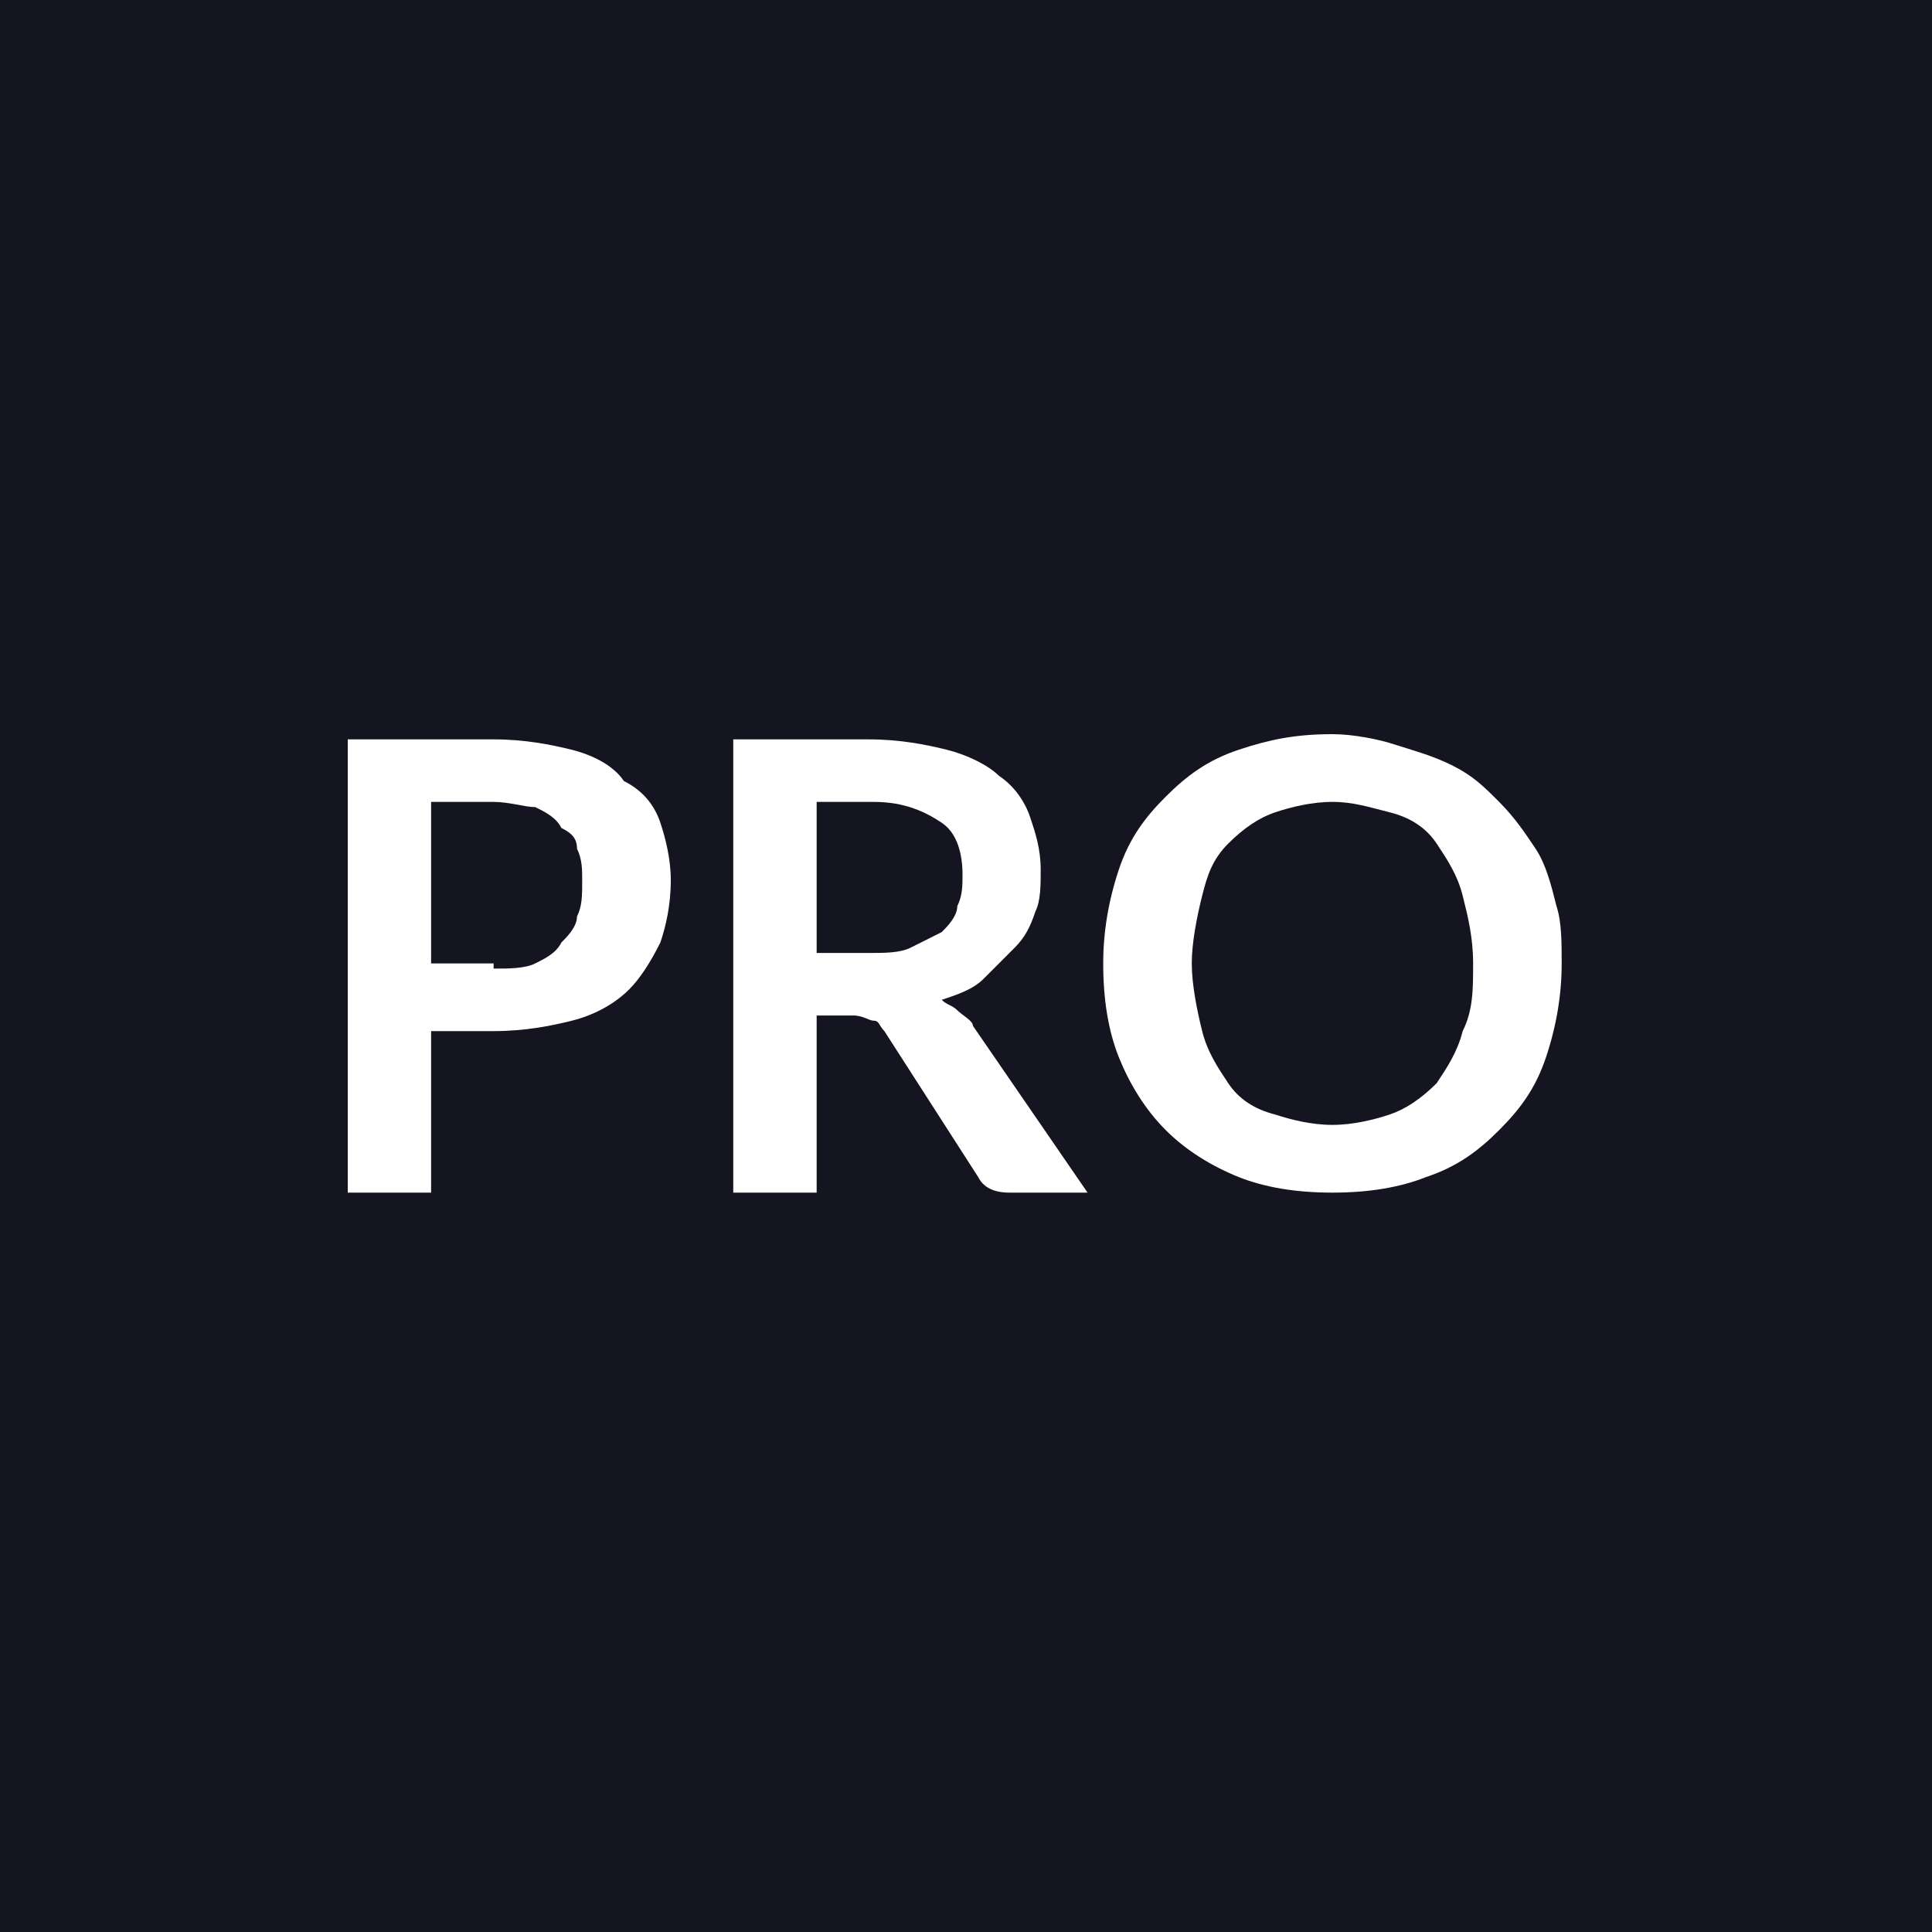 <?xml version="1.0" encoding="UTF-8"?> <svg xmlns="http://www.w3.org/2000/svg" width="50" height="50" viewBox="0 0 50 50" fill="none"> <rect width="50" height="50" fill="#141520"></rect> <path d="M12.775 19.135C13.584 19.135 14.258 19.27 14.798 19.404C15.337 19.539 15.876 19.809 16.146 20.213C16.685 20.483 16.955 20.888 17.09 21.292C17.225 21.697 17.36 22.236 17.36 22.775C17.36 23.449 17.225 23.989 17.09 24.393C16.82 24.933 16.551 25.337 16.281 25.607C15.876 26.011 15.337 26.281 14.798 26.416C14.258 26.55 13.584 26.685 12.775 26.685H11.157V30.865H9V19.135H12.775ZM12.775 25.067C13.18 25.067 13.584 25.067 13.854 24.933C14.124 24.798 14.393 24.663 14.528 24.393C14.663 24.258 14.933 23.989 14.933 23.719C15.067 23.449 15.067 23.18 15.067 22.775C15.067 22.506 15.067 22.236 14.933 21.966C14.933 21.697 14.798 21.562 14.528 21.427C14.393 21.157 14.124 21.022 13.854 20.888C13.584 20.888 13.18 20.753 12.775 20.753H11.157V24.933H12.775V25.067Z" fill="white"></path> <path d="M28.146 30.865H26.124C25.719 30.865 25.449 30.73 25.315 30.461L22.888 26.685C22.753 26.55 22.753 26.416 22.618 26.416C22.483 26.416 22.348 26.281 22.079 26.281H21.135V30.865H18.977V19.135H22.483C23.292 19.135 23.966 19.27 24.506 19.404C25.045 19.539 25.584 19.809 25.854 20.079C26.258 20.348 26.528 20.753 26.663 21.157C26.798 21.562 26.933 21.966 26.933 22.506C26.933 22.91 26.933 23.314 26.798 23.584C26.663 23.989 26.528 24.258 26.258 24.528C25.989 24.798 25.719 25.067 25.449 25.337C25.18 25.607 24.775 25.741 24.371 25.876C24.506 26.011 24.64 26.011 24.775 26.146C24.91 26.281 25.18 26.416 25.18 26.55L28.146 30.865ZM22.483 24.663C22.888 24.663 23.292 24.663 23.562 24.528C23.831 24.393 24.101 24.258 24.371 24.123C24.506 23.989 24.775 23.719 24.775 23.449C24.91 23.18 24.91 22.91 24.91 22.64C24.91 22.101 24.775 21.562 24.371 21.292C23.966 21.022 23.427 20.753 22.618 20.753H21.135V24.663H22.483Z" fill="white"></path> <path d="M40.416 24.933C40.416 25.742 40.281 26.551 40.011 27.36C39.742 28.169 39.337 28.708 38.798 29.247C38.258 29.787 37.719 30.191 36.91 30.461C36.236 30.73 35.427 30.865 34.483 30.865C33.539 30.865 32.73 30.73 32.056 30.461C31.382 30.191 30.708 29.787 30.169 29.247C29.629 28.708 29.225 28.034 28.955 27.36C28.685 26.685 28.551 25.876 28.551 24.933C28.551 24.124 28.685 23.315 28.955 22.506C29.225 21.697 29.629 21.157 30.169 20.618C30.708 20.079 31.247 19.674 32.056 19.404C32.865 19.135 33.539 19 34.483 19C35.023 19 35.697 19.135 36.101 19.27C36.506 19.404 37.045 19.539 37.584 19.809C38.124 20.079 38.393 20.348 38.798 20.753C39.202 21.157 39.472 21.562 39.742 21.966C40.011 22.371 40.146 22.91 40.281 23.449C40.416 23.854 40.416 24.393 40.416 24.933ZM38.124 24.933C38.124 24.258 37.989 23.719 37.854 23.18C37.719 22.64 37.449 22.236 37.18 21.831C36.91 21.427 36.506 21.157 35.966 21.023C35.427 20.888 35.023 20.753 34.483 20.753C33.944 20.753 33.404 20.888 33 21.023C32.596 21.157 32.191 21.427 31.787 21.831C31.382 22.236 31.247 22.64 31.112 23.18C30.977 23.719 30.843 24.393 30.843 24.933C30.843 25.472 30.977 26.146 31.112 26.685C31.247 27.225 31.517 27.629 31.787 28.034C32.056 28.438 32.461 28.708 33 28.843C33.404 28.977 33.944 29.112 34.483 29.112C35.023 29.112 35.562 28.977 35.966 28.843C36.371 28.708 36.775 28.438 37.18 28.034C37.449 27.629 37.719 27.225 37.854 26.685C38.124 26.146 38.124 25.607 38.124 24.933Z" fill="white"></path> </svg> 